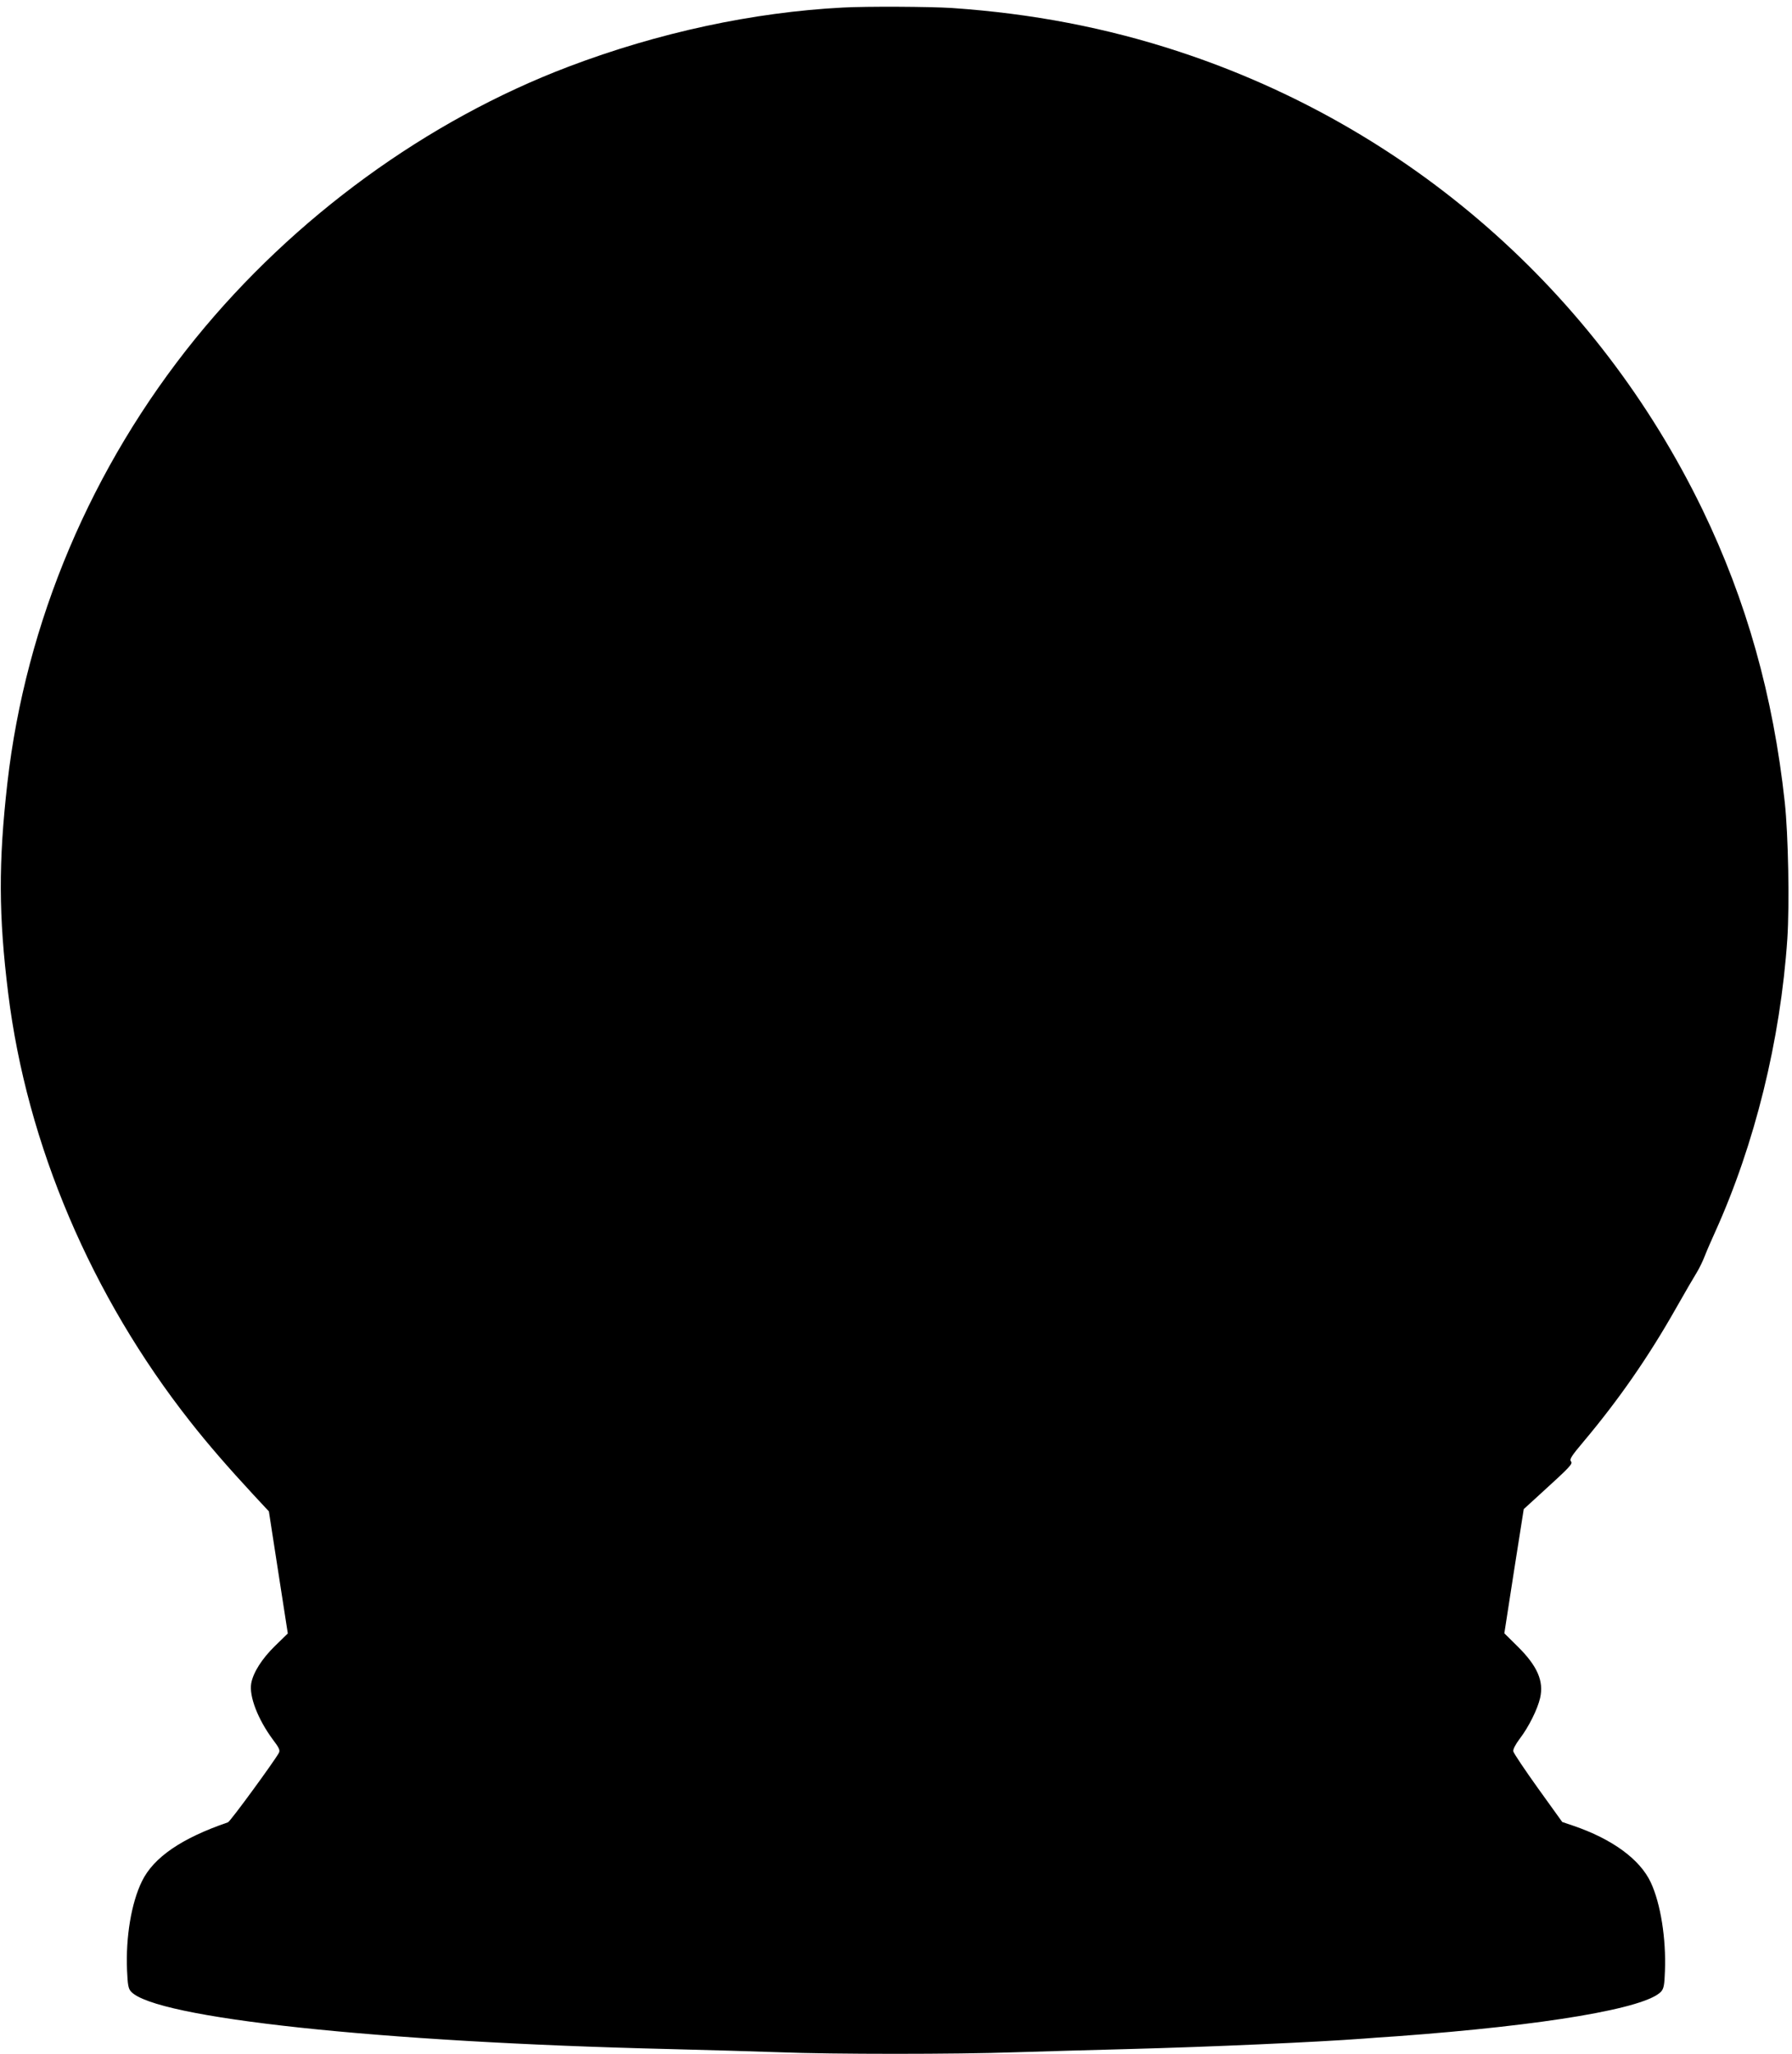 <?xml version="1.0" standalone="no"?>
<!DOCTYPE svg PUBLIC "-//W3C//DTD SVG 20010904//EN"
 "http://www.w3.org/TR/2001/REC-SVG-20010904/DTD/svg10.dtd">
<svg version="1.0" xmlns="http://www.w3.org/2000/svg"
 width="1117pt" height="1280pt" viewBox="0 0 1117 1280"
 preserveAspectRatio="xMidYMid meet">
<g transform="translate(0,1280) scale(0.1,-0.1)"
fill="#000000" stroke="none">
<path d="M5255 12753 c-561 -29 -1151 -156 -1710 -368 -883 -335 -1713 -939
-2327 -1695 -648 -799 -1058 -1767 -1172 -2770 -56 -495 -55 -826 5 -1310 116
-942 518 -1887 1135 -2670 110 -140 233 -282 395 -457 l95 -102 59 -381 59
-380 -80 -78 c-82 -80 -136 -166 -148 -233 -14 -80 41 -223 134 -349 41 -54
47 -68 38 -85 -28 -51 -303 -428 -317 -432 -289 -99 -463 -218 -536 -367 -66
-134 -102 -348 -93 -556 4 -90 8 -113 24 -131 147 -166 1550 -316 3354 -359
239 -6 550 -15 690 -20 326 -13 1102 -13 1470 0 157 5 474 14 705 20 501 13
1172 43 1465 65 36 3 130 10 210 15 924 68 1551 174 1645 279 16 19 20 41 23
126 8 204 -27 422 -88 553 -67 144 -240 271 -484 354 l-68 23 -151 210 c-83
116 -152 219 -154 230 -3 12 13 43 40 79 56 73 111 184 127 254 24 105 -17
199 -139 320 l-84 83 60 387 61 387 93 85 c201 183 214 197 201 213 -10 12 3
33 79 123 220 262 404 527 575 829 56 99 115 200 130 224 15 24 38 71 51 105
13 34 42 99 63 146 248 548 408 1196 451 1830 14 214 6 646 -16 850 -72 664
-239 1257 -513 1824 -658 1358 -1830 2383 -3262 2854 -453 149 -918 238 -1415
272 -137 9 -533 11 -680 3z"/>
</g>
</svg>
